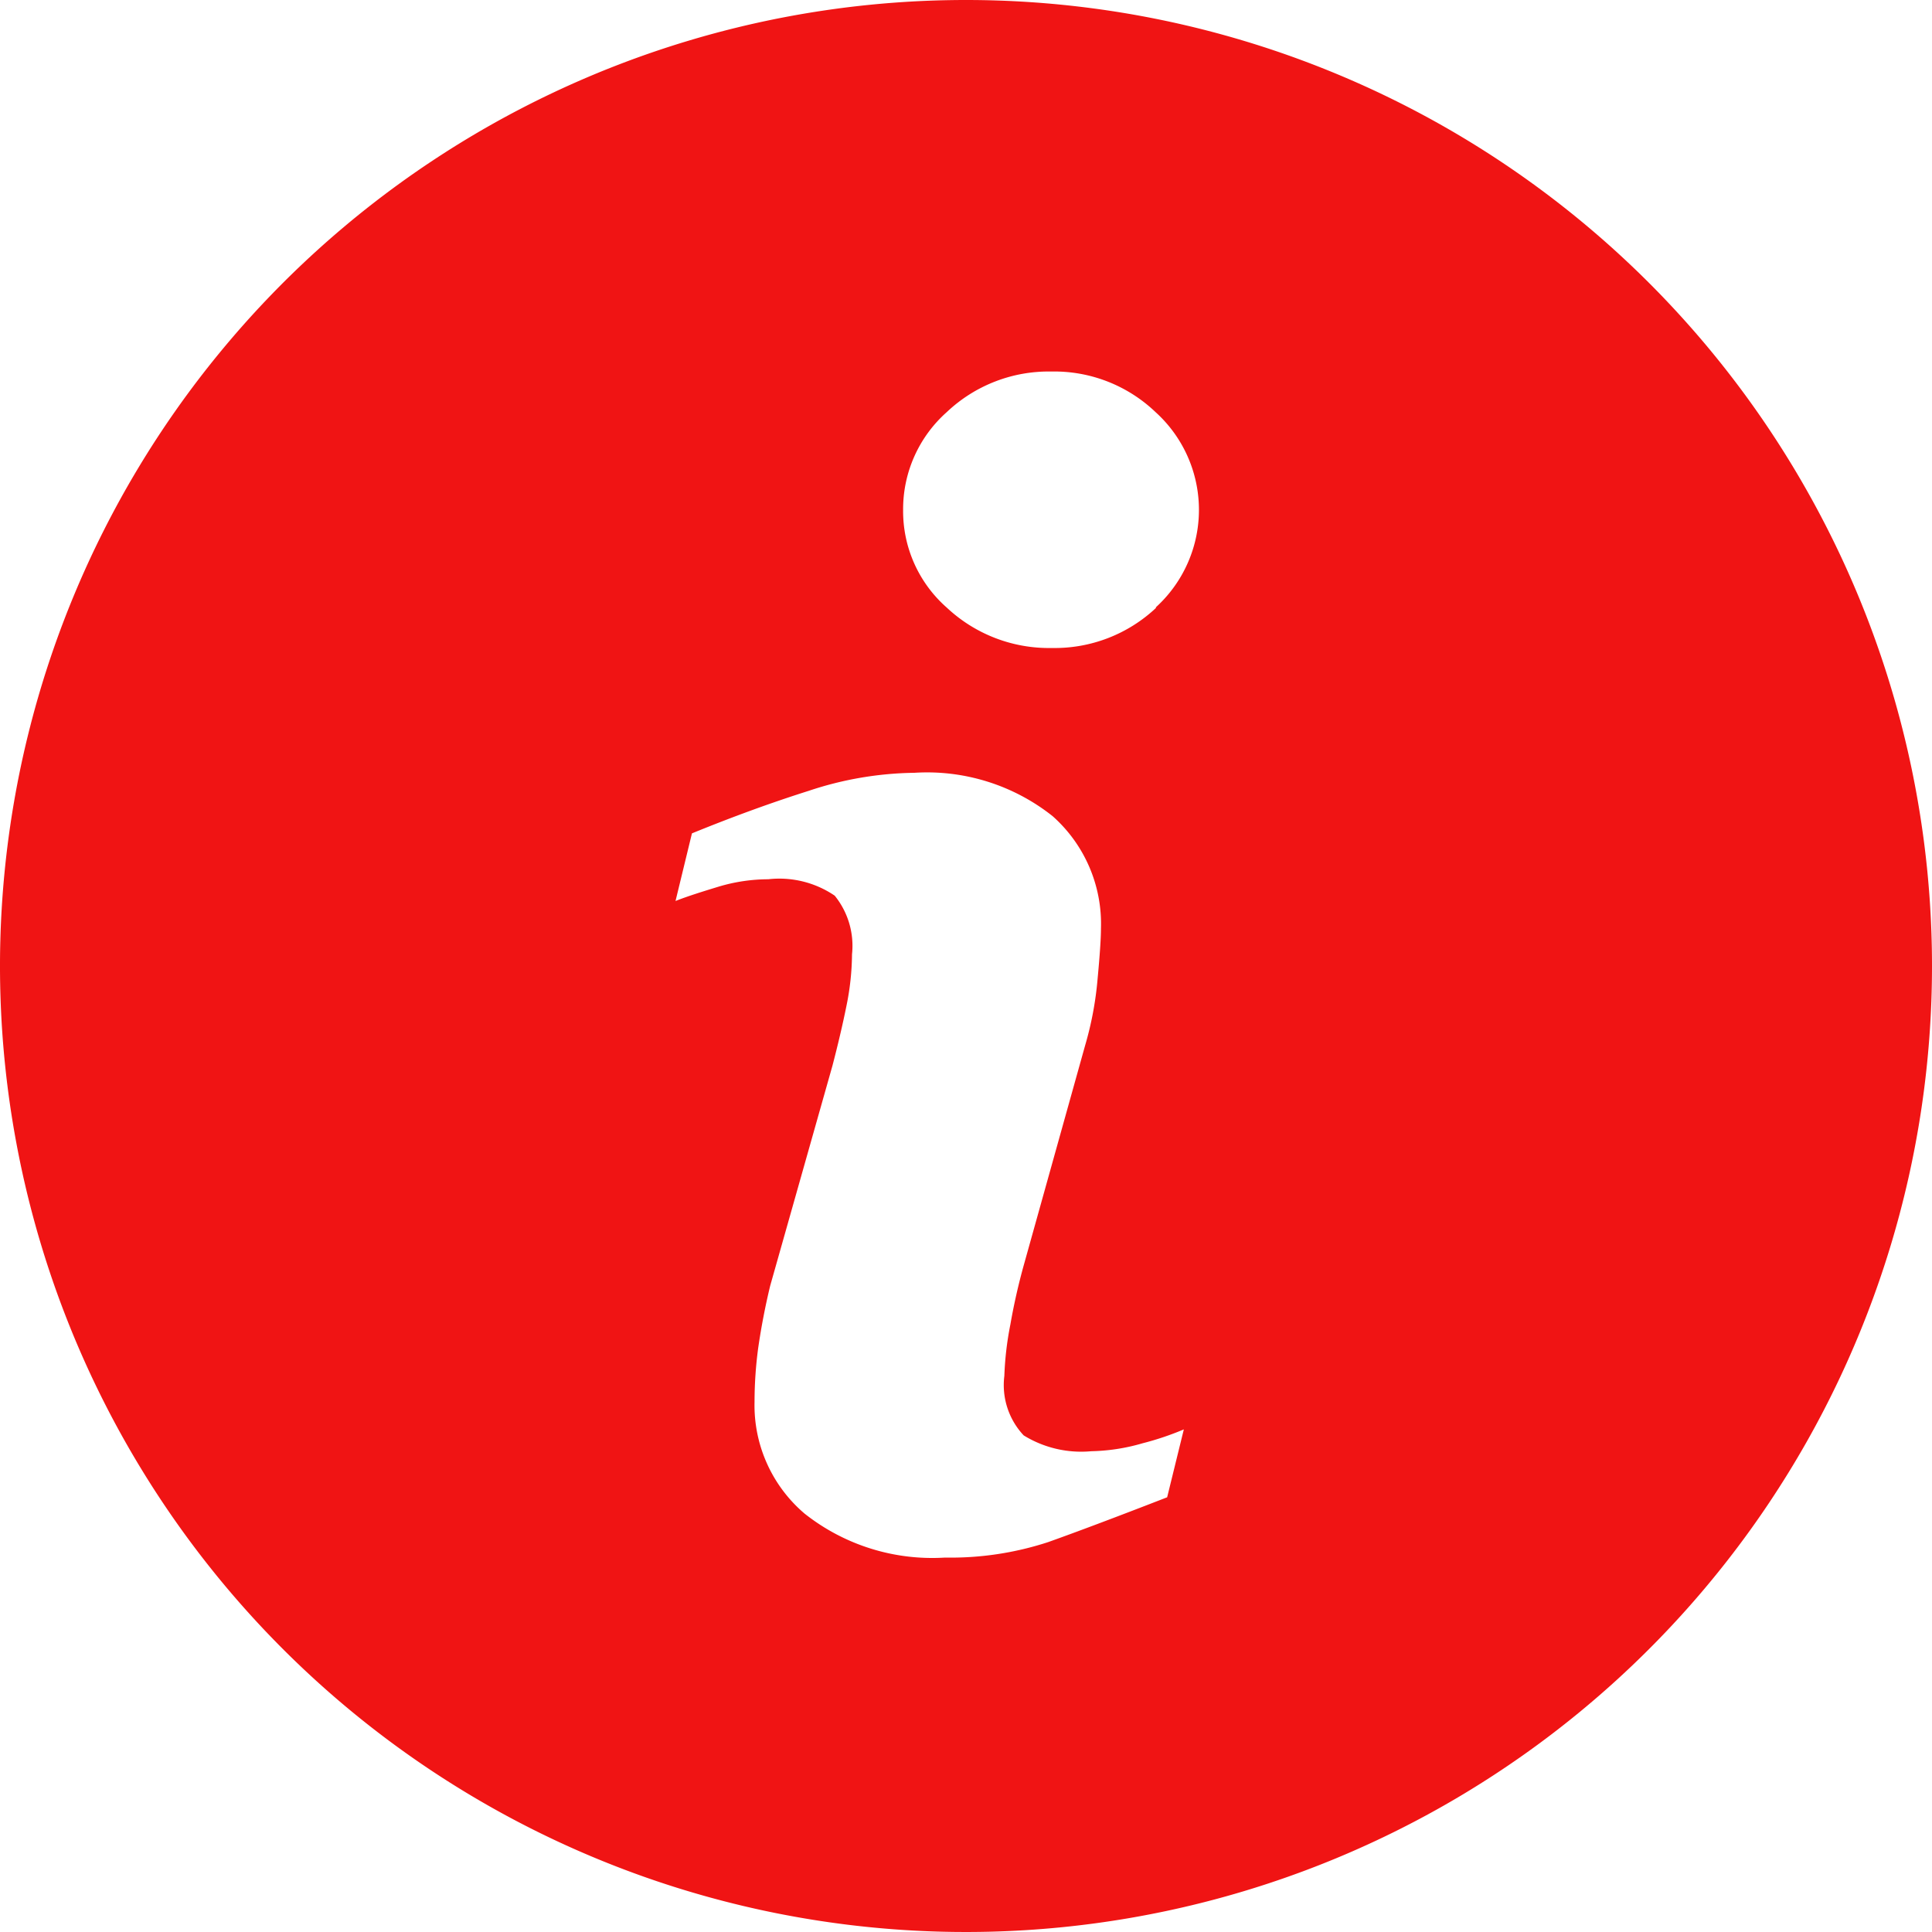 <?xml version="1.0" encoding="UTF-8"?>
<svg xmlns="http://www.w3.org/2000/svg" id="information-button" width="20" height="20" viewBox="0 0 20 20">
  <path id="Pfad_1548" data-name="Pfad 1548" d="M10,0A10,10,0,1,0,20,10,10,10,0,0,0,10,0Zm2.082,15.5q-.772.3-1.232.464a3.249,3.249,0,0,1-1.068.16,2.129,2.129,0,0,1-1.454-.456,1.472,1.472,0,0,1-.517-1.157,4.2,4.2,0,0,1,.038-.558q.047-.324.124-.643l.644-2.276c.057-.218.106-.426.145-.619a2.744,2.744,0,0,0,.058-.536.825.825,0,0,0-.179-.607,1.019,1.019,0,0,0-.688-.17,1.806,1.806,0,0,0-.512.076c-.174.053-.324.1-.448.149l.17-.7q.632-.258,1.211-.441A3.577,3.577,0,0,1,9.465,8a2.09,2.09,0,0,1,1.432.449,1.491,1.491,0,0,1,.5,1.165q0,.149-.035.522a3.5,3.5,0,0,1-.129.687L10.6,13.09q-.086.308-.141.623a3.3,3.3,0,0,0-.062.53.761.761,0,0,0,.2.616,1.133,1.133,0,0,0,.7.164,2.031,2.031,0,0,0,.53-.082,3.013,3.013,0,0,0,.428-.144l-.172.7Zm-.113-9.209a1.53,1.53,0,0,1-1.079.417A1.545,1.545,0,0,1,9.8,6.289a1.329,1.329,0,0,1-.451-1.01A1.343,1.343,0,0,1,9.8,4.267a1.534,1.534,0,0,1,1.084-.421,1.517,1.517,0,0,1,1.079.421,1.364,1.364,0,0,1,0,2.022Z" fill="#f01414"></path>
</svg>
